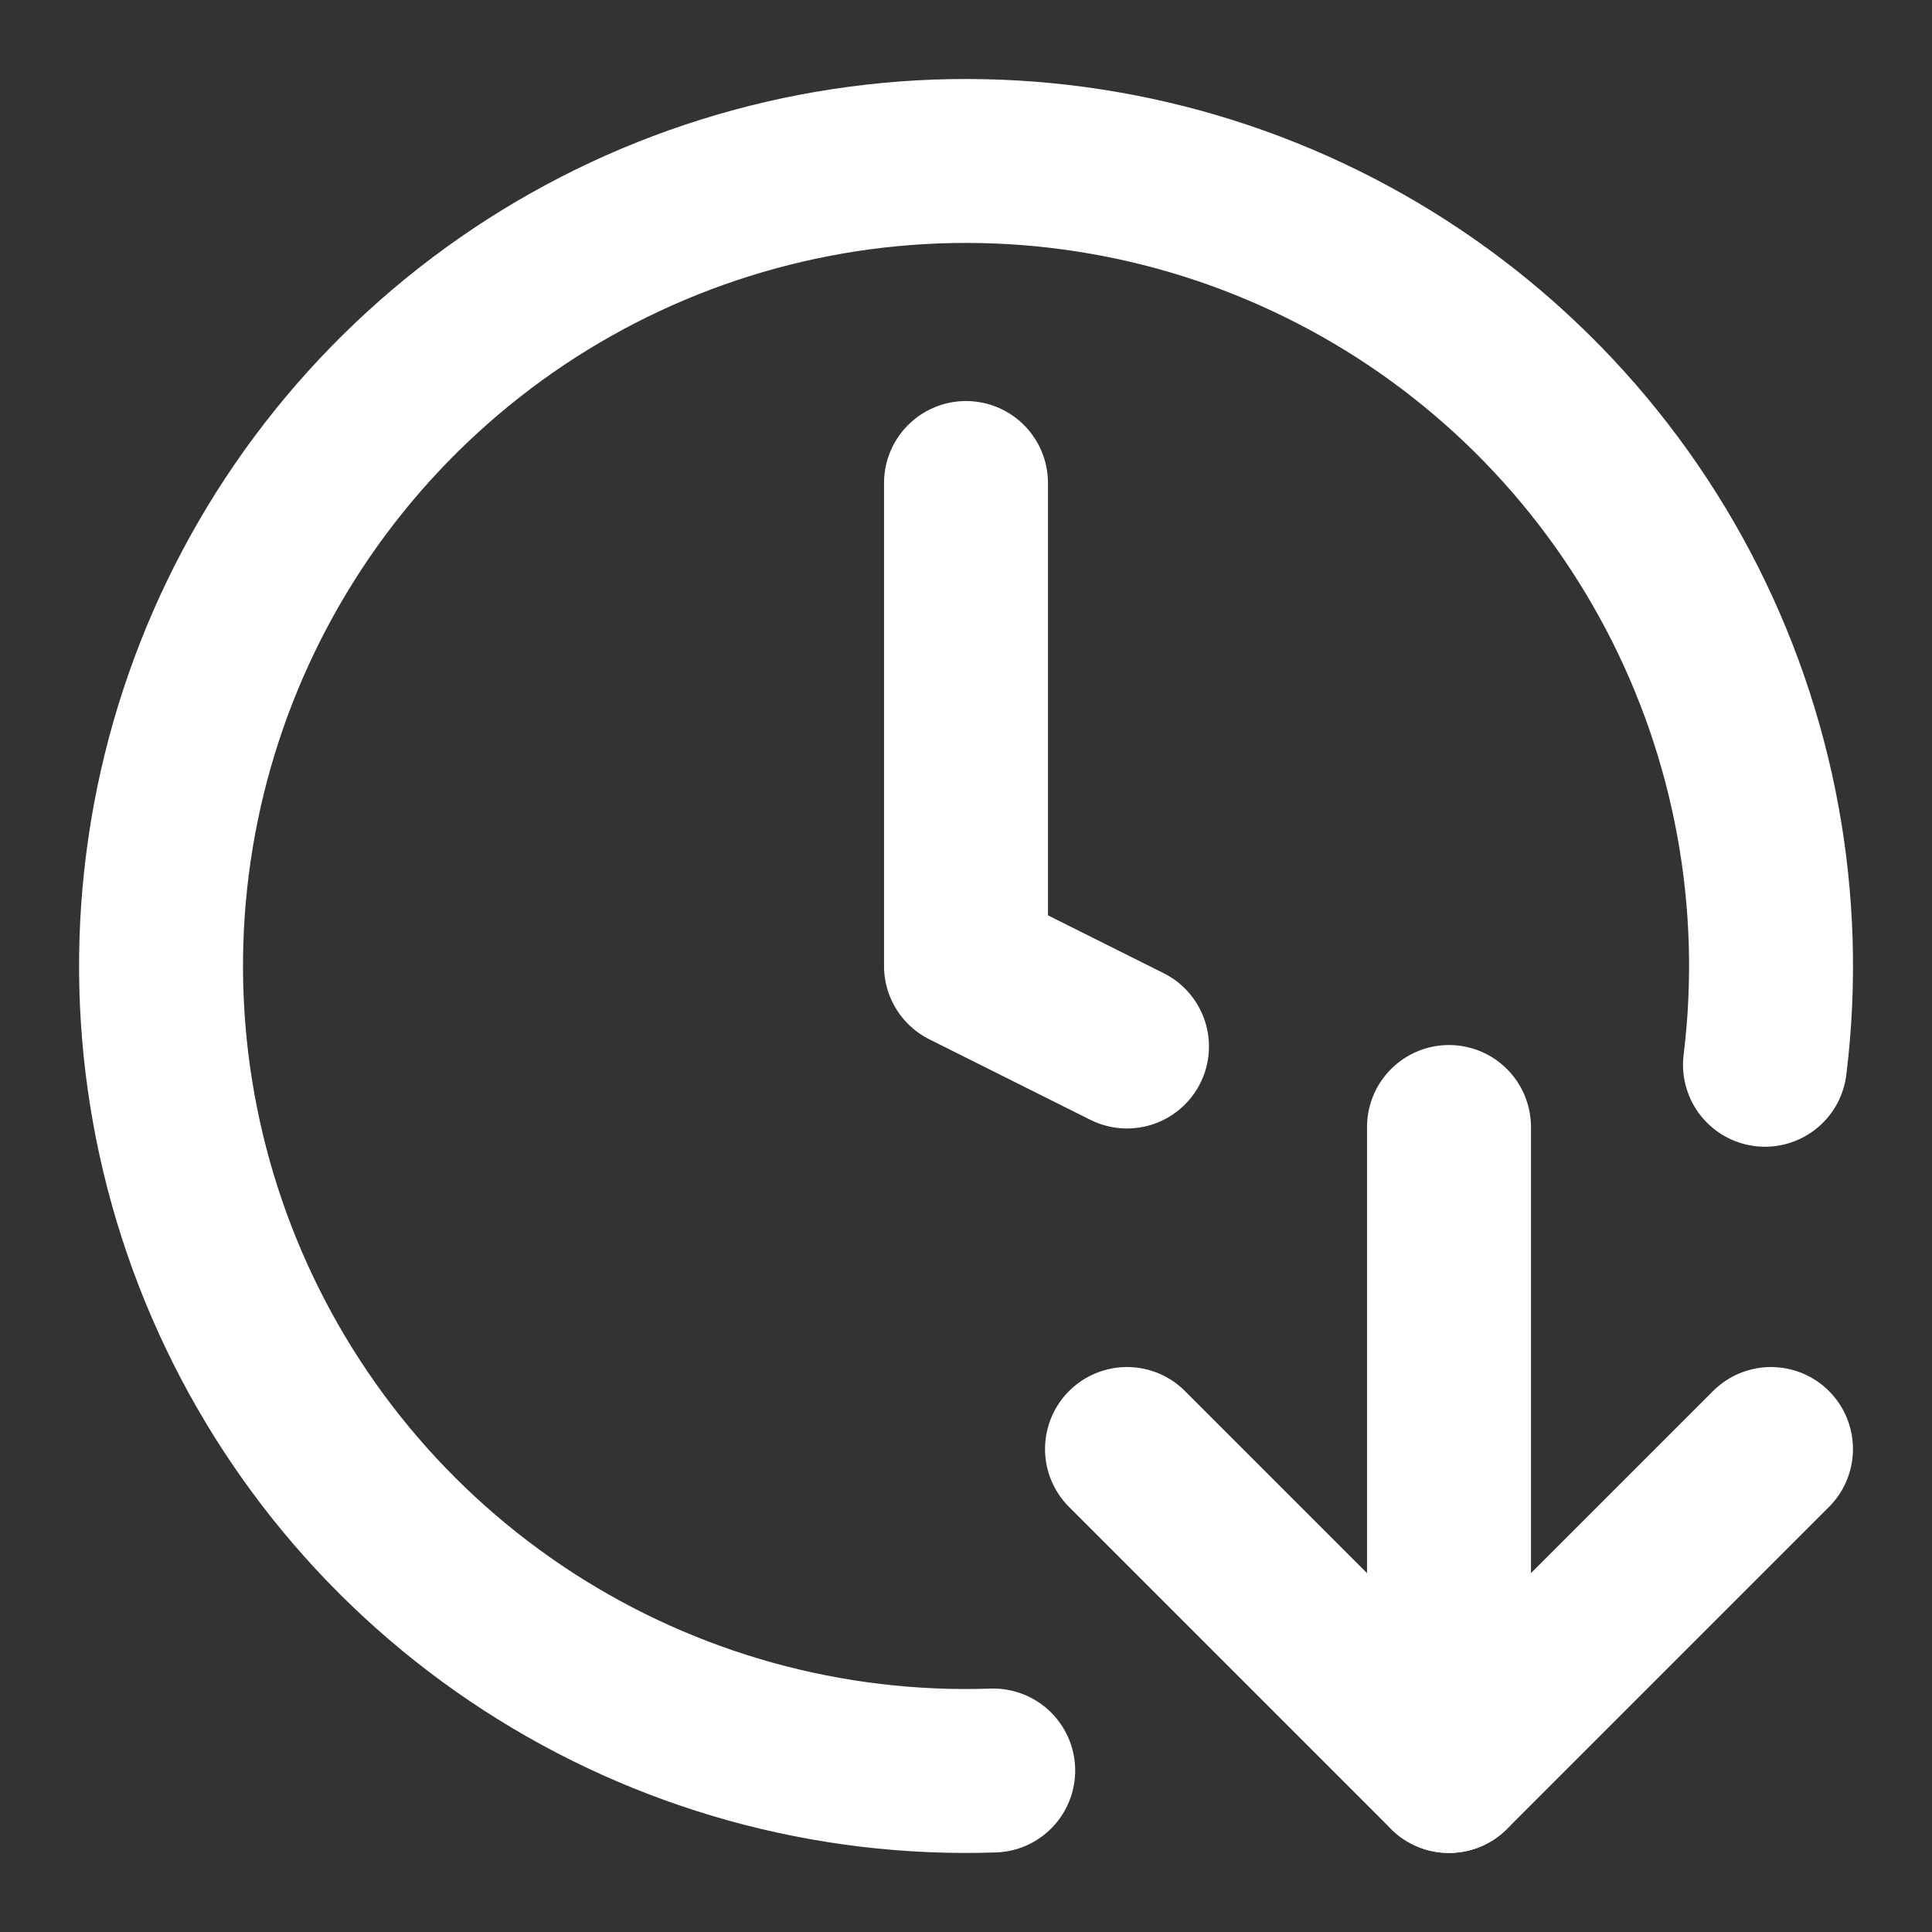 <svg width="33" height="33" viewBox="0 0 33 33" fill="none" xmlns="http://www.w3.org/2000/svg">
<rect x="0" y="0" width="33" height="33" fill="#333333" stroke="none"/>
<path d="M16.965 30.242C14.155 30.337 11.384 29.568 9.024 28.039C6.665 26.511 4.831 24.295 3.769 21.692C2.707 19.089 2.469 16.223 3.086 13.48C3.704 10.737 5.147 8.25 7.222 6.353C9.296 4.455 11.903 3.24 14.69 2.869C17.477 2.499 20.31 2.992 22.808 4.282C25.306 5.571 27.349 7.596 28.661 10.082C29.973 12.568 30.492 15.397 30.147 18.187" stroke="white" stroke-width="2.8" stroke-linecap="round" stroke-linejoin="round"/>
<path d="M16.5 8.25V16.5L19.25 17.875" stroke="white" stroke-width="2.8" stroke-linecap="round" stroke-linejoin="round"/>
<path d="M19.25 24.75L24.75 30.25L30.25 24.75" stroke="white" stroke-width="2.8" stroke-linecap="round" stroke-linejoin="round"/>
<path d="M24.75 19.25V30.25" stroke="white" stroke-width="2.8" stroke-linecap="round" stroke-linejoin="round"/>
</svg>
